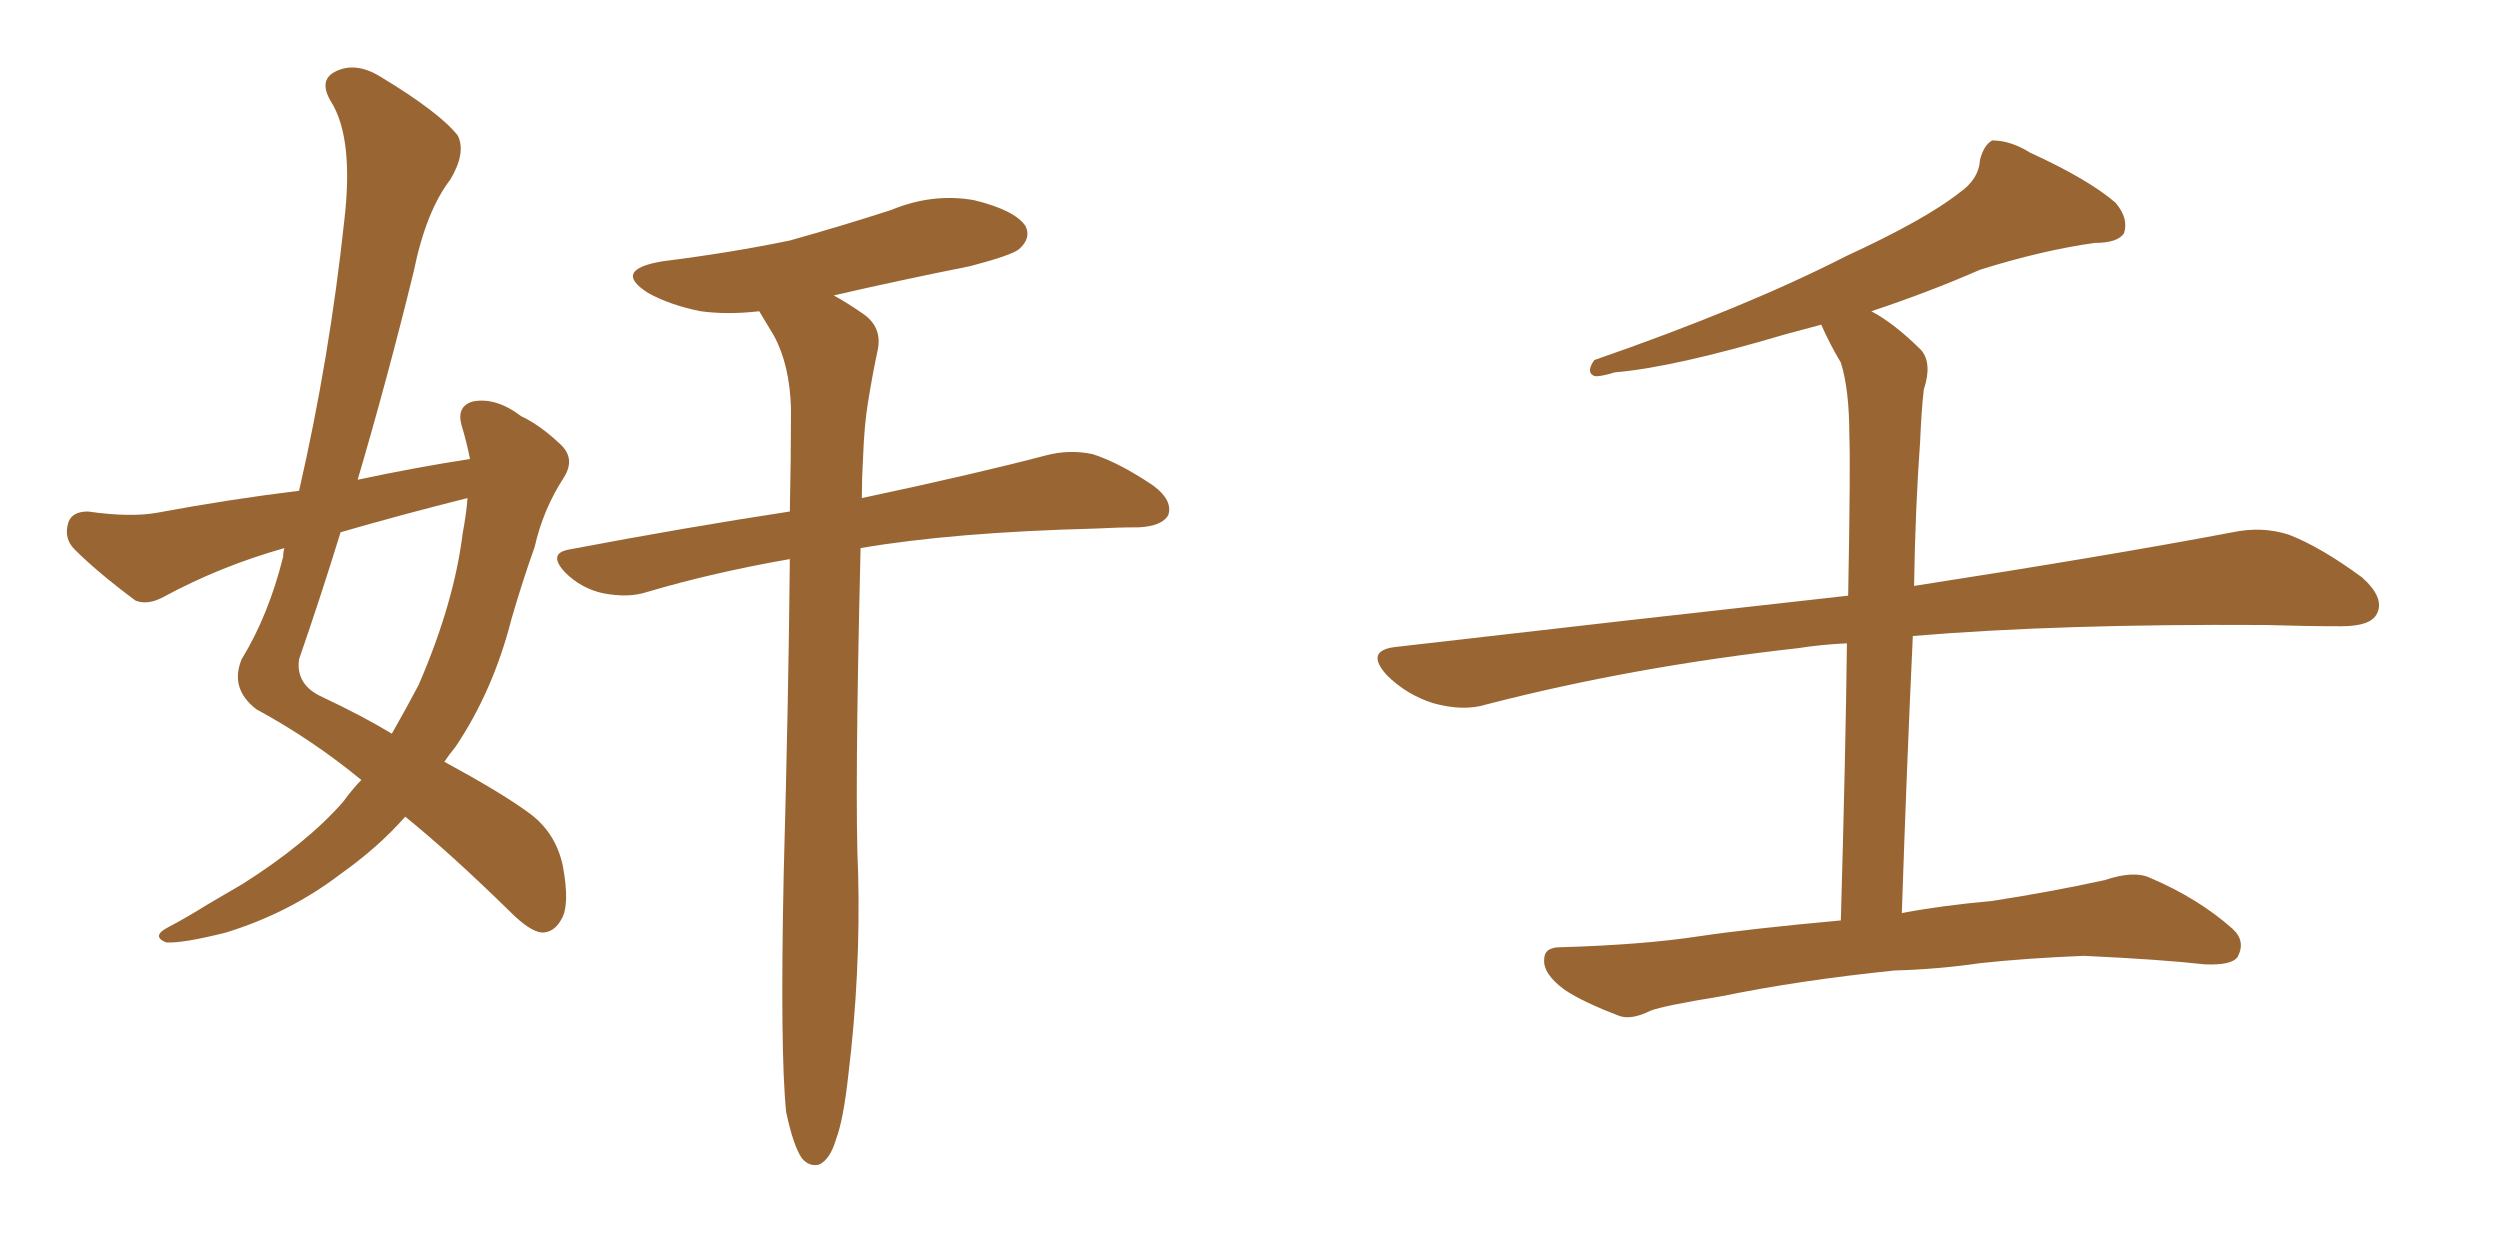 <svg xmlns="http://www.w3.org/2000/svg" xmlns:xlink="http://www.w3.org/1999/xlink" width="300" height="150"><path fill="#996633" padding="10" d="M56.40 55.08L56.40 55.08Q55.96 52.88 55.37 50.98L55.37 50.98Q54.79 48.78 56.69 48.19L56.69 48.19Q59.47 47.61 62.55 49.95L62.55 49.95Q64.75 50.98 67.09 53.17L67.09 53.17Q69.14 54.93 67.68 57.28L67.68 57.28Q65.19 61.08 64.16 65.63L64.16 65.63Q62.70 69.73 61.38 74.27L61.38 74.27Q59.18 82.91 54.64 89.65L54.64 89.65Q53.91 90.53 53.32 91.41L53.32 91.41Q60.06 95.07 63.28 97.41L63.28 97.41Q66.65 99.76 67.53 103.86L67.53 103.86Q68.41 108.54 67.38 110.30L67.38 110.30Q66.50 111.91 65.04 111.91L65.04 111.91Q63.57 111.77 61.23 109.42L61.23 109.42Q54.05 102.39 48.63 98.00L48.63 98.00Q45.41 101.66 40.87 104.88L40.87 104.88Q34.72 109.57 27.10 111.91L27.10 111.91Q21.83 113.23 19.92 113.09L19.92 113.09Q18.16 112.35 20.07 111.33L20.07 111.33Q22.56 110.01 24.90 108.54L24.90 108.54Q27.39 107.08 29.15 106.05L29.15 106.05Q36.77 101.22 41.16 96.24L41.16 96.24Q42.33 94.63 43.36 93.60L43.36 93.60Q37.50 88.77 30.76 85.11L30.76 85.11Q27.54 82.62 29.00 79.10L29.00 79.10Q32.23 73.83 33.98 66.80L33.98 66.80Q33.98 66.21 34.13 65.77L34.13 65.77Q26.37 67.97 19.63 71.63L19.63 71.63Q17.72 72.66 16.26 72.07L16.26 72.07Q11.72 68.70 8.94 65.92L8.94 65.92Q7.62 64.60 8.20 62.70L8.20 62.70Q8.64 61.38 10.55 61.38L10.55 61.38Q15.67 62.11 18.90 61.52L18.90 61.52Q27.54 59.91 35.89 58.89L35.89 58.89Q39.55 42.92 41.31 26.51L41.31 26.51Q42.48 16.55 39.70 12.16L39.70 12.16Q38.23 9.67 40.14 8.64L40.14 8.64Q42.63 7.32 45.70 9.23L45.70 9.23Q52.73 13.48 54.93 16.26L54.93 16.26Q55.96 18.31 54.05 21.53L54.05 21.53Q51.12 25.34 49.66 32.52L49.66 32.52Q46.58 45.12 42.92 57.57L42.92 57.57Q49.80 56.10 56.40 55.08ZM56.10 59.77L56.10 59.77Q48.49 61.67 40.87 63.87L40.87 63.87Q38.53 71.48 35.89 79.10L35.89 79.10Q35.45 82.18 38.67 83.64L38.67 83.64Q43.36 85.84 47.02 88.04L47.02 88.04Q48.78 84.96 50.24 82.18L50.24 82.18Q54.49 72.36 55.52 64.01L55.52 64.01Q55.96 61.67 56.10 59.77ZM94.34 133.45L94.34 133.45L94.34 133.45Q93.60 126.27 94.04 105.03L94.04 105.03Q94.63 83.50 94.78 67.09L94.78 67.09Q85.55 68.70 77.64 71.04L77.64 71.04Q75.44 71.78 72.36 71.19L72.36 71.19Q69.73 70.61 67.82 68.70L67.82 68.70Q65.63 66.36 68.41 65.92L68.41 65.92Q82.32 63.28 94.78 61.38L94.78 61.38Q94.92 54.79 94.92 49.07L94.92 49.07Q94.78 43.80 92.87 40.28L92.87 40.28Q91.99 38.82 91.11 37.35L91.11 37.35Q87.30 37.79 84.08 37.35L84.08 37.35Q80.42 36.62 77.78 35.16L77.78 35.16Q73.39 32.37 79.54 31.35L79.54 31.35Q87.74 30.32 94.78 28.86L94.78 28.86Q101.07 27.10 106.93 25.20L106.93 25.20Q111.91 23.14 116.89 24.02L116.89 24.02Q121.73 25.20 123.05 27.10L123.05 27.10Q123.78 28.56 122.31 29.88L122.31 29.88Q121.44 30.62 116.46 31.93L116.46 31.93Q107.67 33.69 100.05 35.45L100.05 35.45Q101.66 36.33 103.56 37.65L103.56 37.65Q105.91 39.26 105.32 42.04L105.32 42.04Q104.74 44.68 104.15 48.34L104.15 48.34Q103.71 50.98 103.56 55.08L103.56 55.08Q103.42 57.42 103.42 59.77L103.42 59.77Q117.19 56.84 125.54 54.64L125.54 54.64Q128.32 53.91 131.10 54.49L131.10 54.49Q134.33 55.52 138.43 58.30L138.43 58.30Q140.77 60.06 140.19 61.82L140.19 61.82Q139.45 63.13 136.67 63.28L136.67 63.28Q134.18 63.28 131.40 63.43L131.40 63.43Q114.40 63.87 103.27 65.77L103.27 65.77Q102.54 95.95 102.98 104.88L102.98 104.88Q103.27 116.89 101.81 128.91L101.81 128.91Q101.22 134.33 100.34 136.67L100.34 136.67Q99.61 139.16 98.29 139.75L98.29 139.75Q97.12 140.04 96.24 139.01L96.24 139.01Q95.21 137.55 94.34 133.45ZM227.34 116.46L227.34 116.46L227.34 116.46Q215.92 117.63 206.69 119.53L206.69 119.53Q199.51 120.70 198.05 121.29L198.05 121.29Q195.70 122.46 194.24 121.88L194.24 121.88Q189.99 120.26 187.79 118.80L187.79 118.80Q185.16 116.89 185.30 115.14L185.30 115.14Q185.30 113.67 187.21 113.67L187.21 113.67Q197.17 113.38 203.91 112.35L203.91 112.35Q209.77 111.47 220.90 110.45L220.90 110.45Q221.48 90.09 221.63 77.20L221.63 77.20Q218.55 77.34 215.77 77.78L215.77 77.78Q196.00 79.98 178.42 84.52L178.42 84.52Q175.63 85.40 171.97 84.38L171.97 84.38Q168.75 83.35 166.41 81.01L166.41 81.01Q163.77 78.08 167.43 77.64L167.43 77.64Q196.58 74.27 221.78 71.48L221.78 71.48Q222.07 55.52 221.92 52.29L221.92 52.29Q221.92 46.73 220.90 43.51L220.90 43.51Q219.58 41.31 218.55 38.96L218.55 38.96Q216.36 39.55 214.16 40.14L214.16 40.14Q200.83 44.09 193.80 44.68L193.80 44.68Q191.89 45.26 191.31 45.12L191.31 45.12Q190.28 44.68 191.31 43.21L191.31 43.21Q209.47 36.91 221.48 30.76L221.48 30.76Q231.01 26.37 235.11 23.14L235.11 23.14Q237.45 21.53 237.60 19.19L237.60 19.19Q238.04 17.43 239.06 16.85L239.06 16.85Q241.26 16.85 243.60 18.31L243.60 18.31Q250.63 21.53 253.86 24.32L253.86 24.32Q255.47 26.22 254.88 27.98L254.88 27.98Q254.15 29.15 251.37 29.15L251.37 29.15Q245.07 30.03 237.60 32.37L237.60 32.37Q231.59 35.01 224.56 37.35L224.56 37.35Q227.34 38.82 230.57 42.04L230.57 42.04Q231.88 43.65 230.86 46.73L230.86 46.73Q230.57 49.22 230.42 52.88L230.42 52.88Q229.83 61.08 229.69 70.31L229.69 70.31Q253.27 66.65 267.92 63.87L267.92 63.87Q271.44 63.13 274.66 64.16L274.66 64.16Q278.47 65.63 283.45 69.29L283.45 69.29Q286.23 71.78 285.21 73.68L285.21 73.68Q284.47 75.15 280.96 75.15L280.96 75.15Q276.71 75.15 271.88 75L271.88 75Q247.12 74.85 229.54 76.32L229.54 76.32Q228.81 91.85 228.22 109.57L228.22 109.57Q232.76 108.69 239.06 108.11L239.06 108.11Q245.80 107.08 252.54 105.62L252.54 105.62Q256.05 104.44 257.96 105.32L257.96 105.32Q263.82 107.81 267.92 111.47L267.92 111.47Q269.53 112.94 268.51 114.84L268.51 114.84Q267.77 115.87 264.55 115.72L264.55 115.72Q259.42 115.14 250.05 114.70L250.05 114.70Q243.02 114.99 237.60 115.58L237.60 115.58Q232.62 116.31 227.34 116.46Z"/></svg>